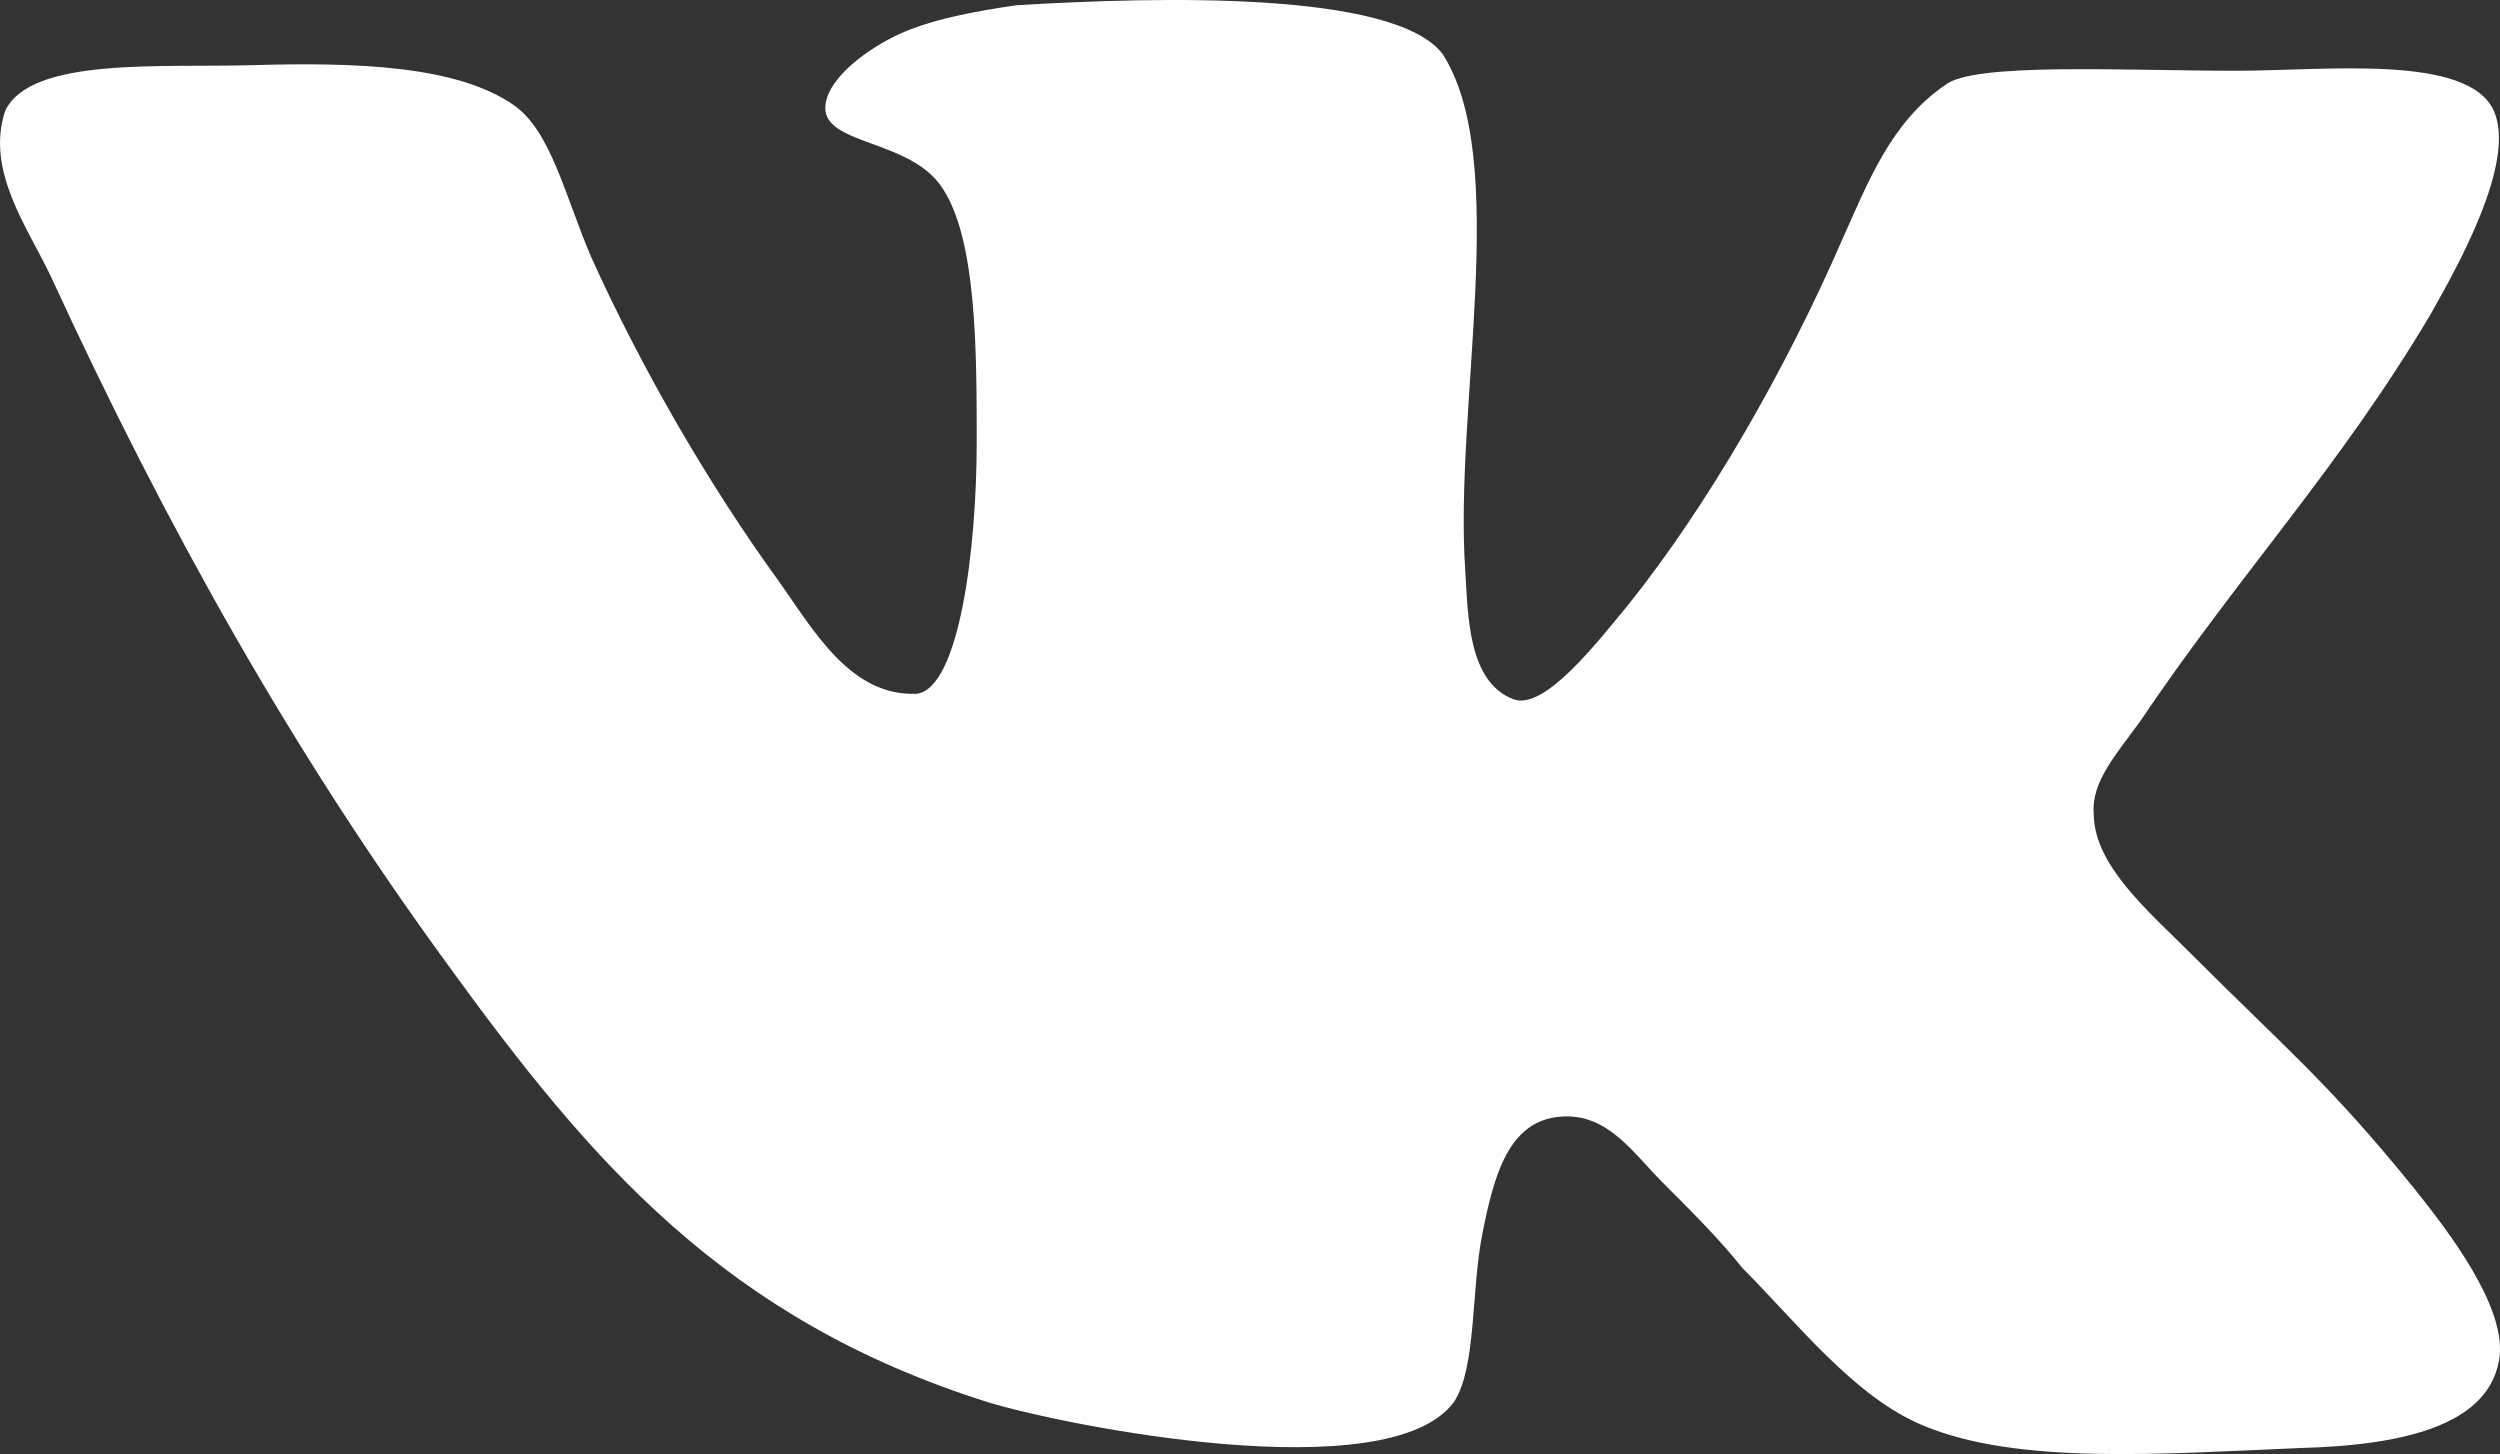 <?xml version="1.0" encoding="UTF-8"?> <svg xmlns="http://www.w3.org/2000/svg" id="_Слой_2" data-name="Слой 2" viewBox="0 0 1521.88 885.17"><rect x="0" y="0" width="1521.88" height="885.17" fill="#333333" stroke="none"/><defs><style> .cls-1 { fill: #fff; } </style></defs><g id="_Слой_1-2" data-name="Слой 1"><path class="cls-1" d="M921.54,425.78c-27.83-10.46-27.83-50.42-29.55-78.25-6.96-99.12,27.83-250.45-13.91-314.79C848.52-5.56,705.88-2.05,618.94,3.18c-24.38,3.51-53.93,8.68-74.8,19.15s-41.74,27.83-41.74,43.47c0,22.6,52.21,19.15,71.3,48.7,20.87,31.33,20.87,99.12,20.87,154.78,0,64.34-10.46,149.61-36.51,153.06-40.02,1.73-62.61-38.29-83.48-67.85-41.74-57.38-83.48-128.73-114.82-198.3-15.64-36.51-24.38-76.53-46.97-92.17-34.79-24.38-97.4-26.1-158.29-24.38-55.66,1.73-135.69-5.23-151.33,27.83-12.19,36.51,13.91,71.3,27.83,100.91,71.3,154.78,147.82,290.47,241.77,419.15,86.99,120,168.7,215.67,328.71,266.09,45.25,13.91,243.5,53.93,283.51,0,13.91-20.87,10.46-67.85,17.42-102.63s15.64-69.57,48.7-71.3c27.83-1.73,43.47,22.6,60.89,40.02,19.15,19.15,34.79,34.79,48.7,52.21,33.06,33.06,67.85,78.25,109.59,95.67,57.38,24.38,146.1,17.42,229.58,13.91,67.85-1.73,116.54-15.64,121.78-55.66,3.51-31.33-31.33-76.53-52.21-102.63-52.21-64.34-76.53-83.48-135.69-142.65-26.1-26.1-59.16-53.93-59.16-85.21-1.73-19.15,13.91-36.51,27.83-55.66,60.89-90.44,121.78-154.78,177.43-248.73,15.64-27.83,52.21-92.17,38.29-123.5-15.64-34.79-102.63-24.38-156.56-24.38-69.57,0-160.01-5.23-177.43,8.68-33.06,22.6-46.97,59.16-62.61,93.95-34.79,80.03-81.76,161.74-130.46,222.63-17.42,20.87-50.42,64.34-69.57,57.38l.06,.06Z"></path></g></svg> 